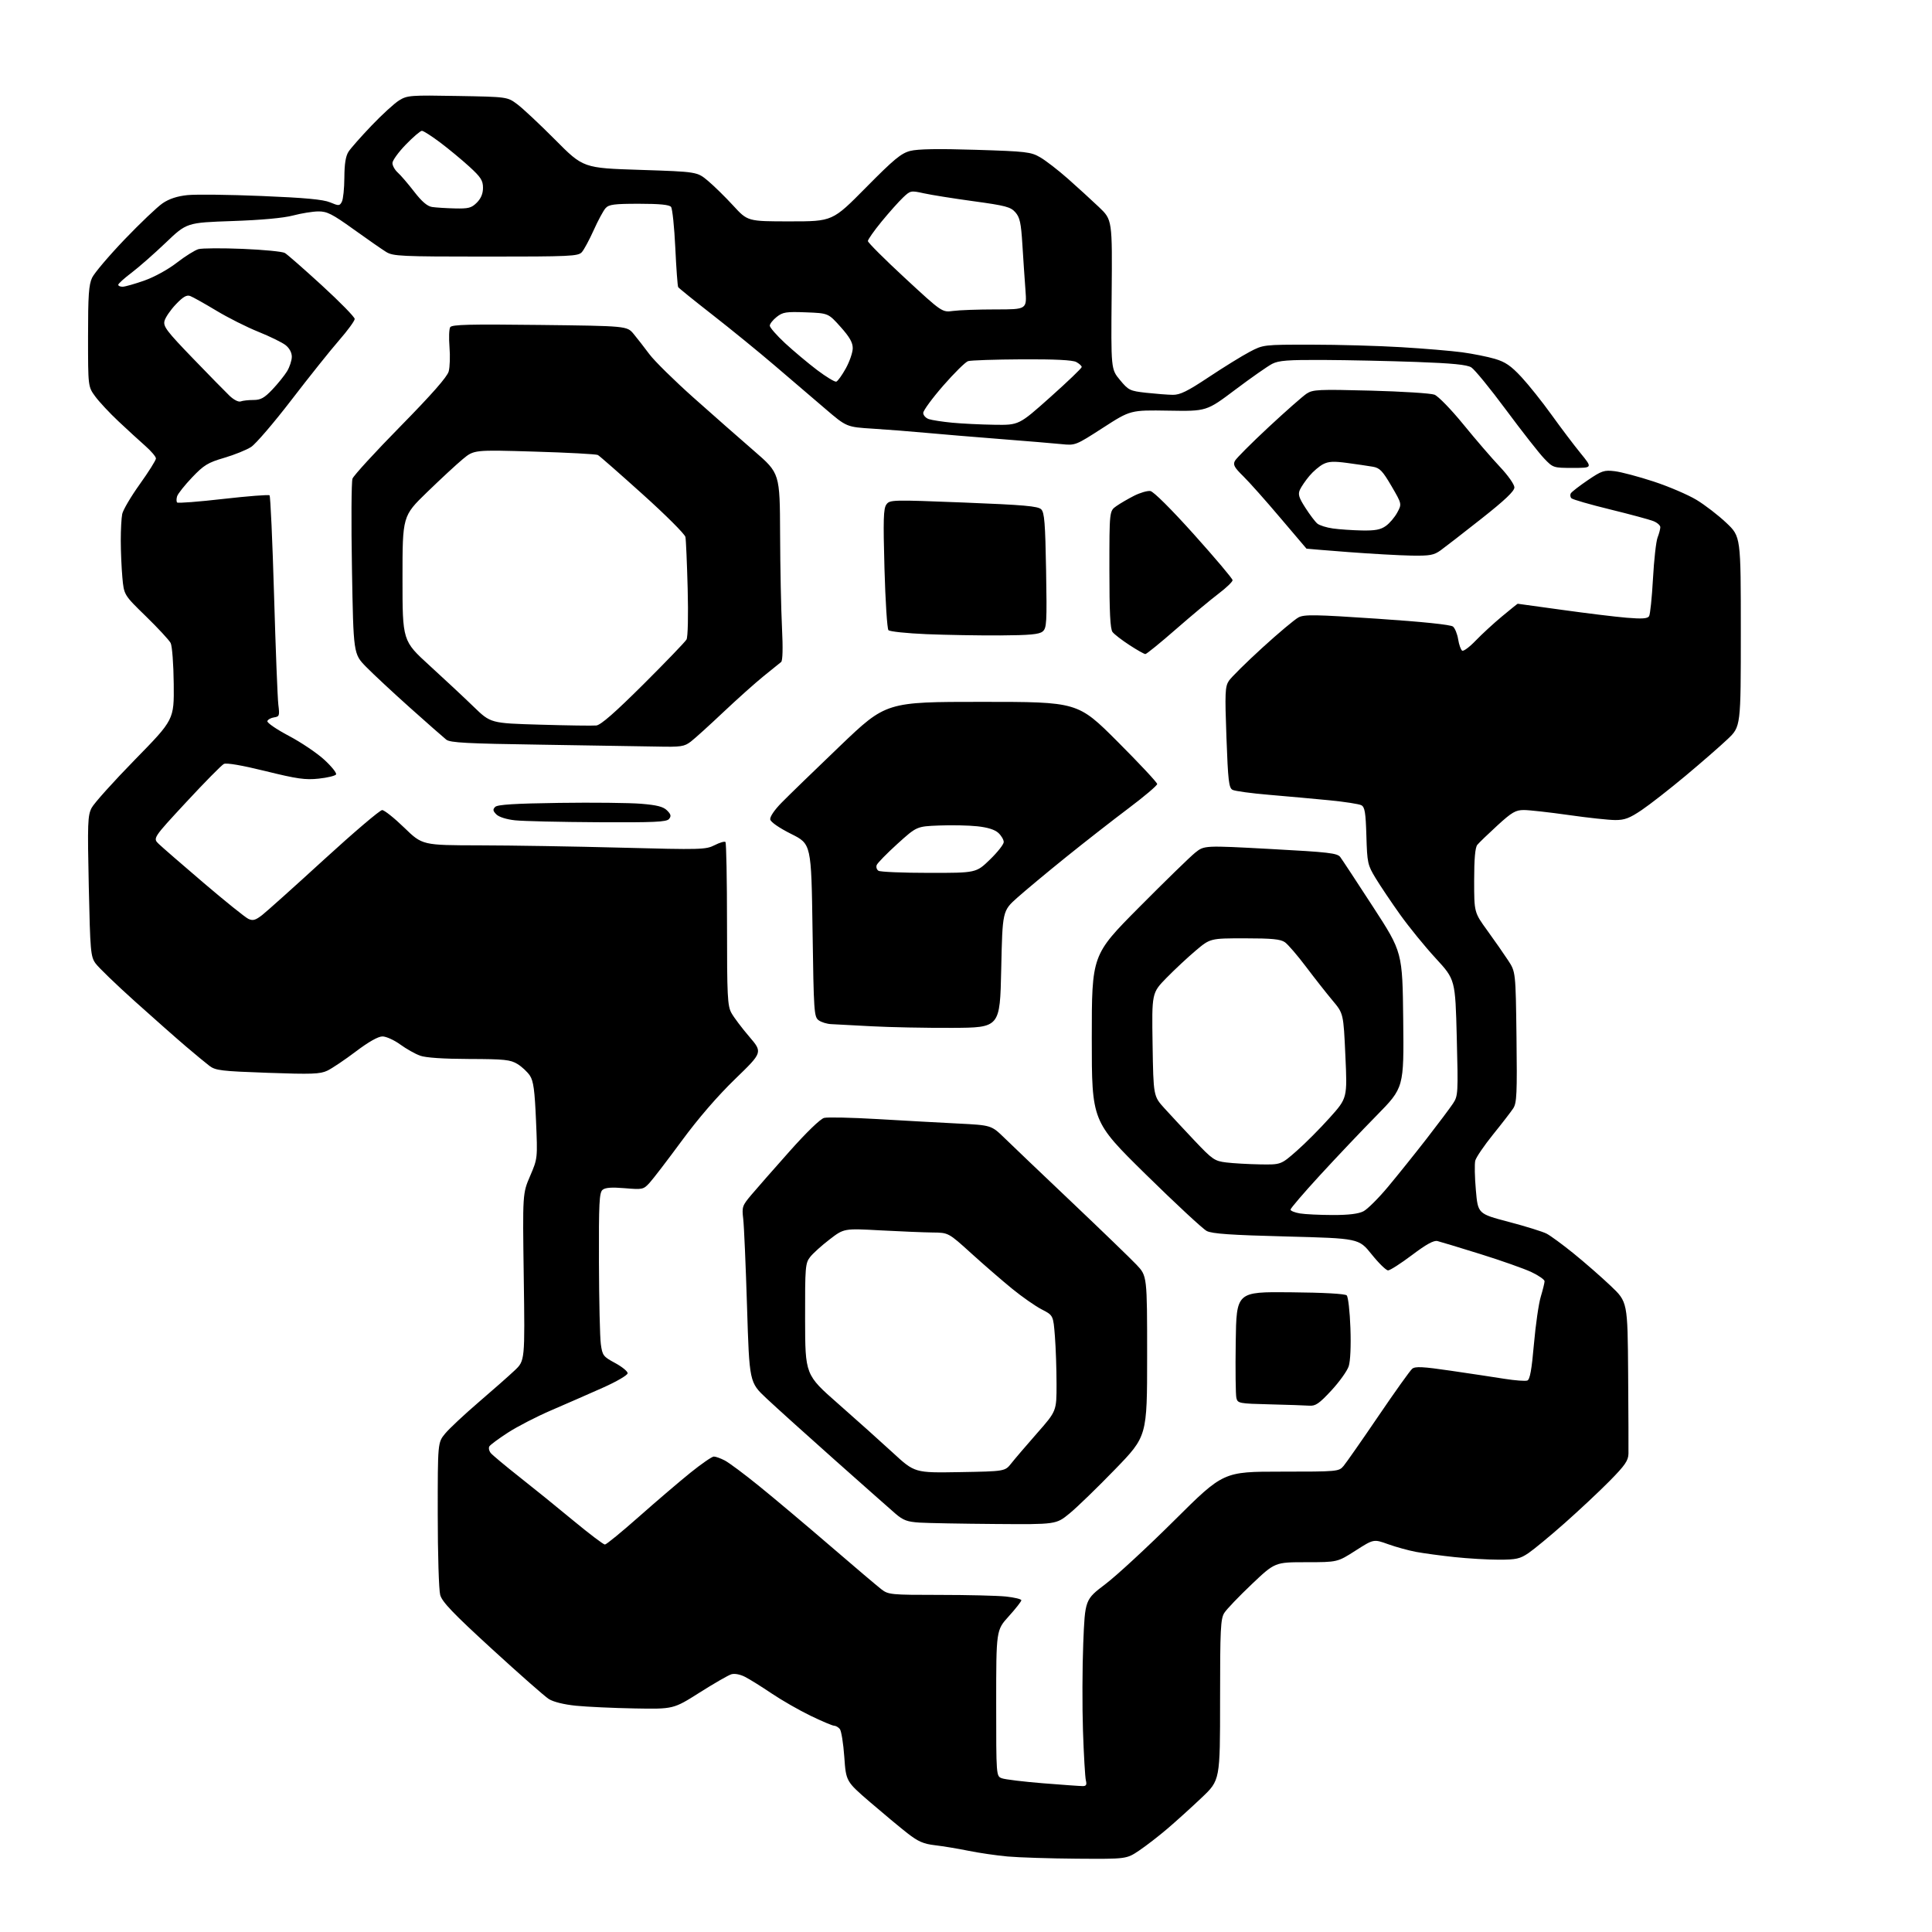 <?xml version="1.0" encoding="UTF-8" standalone="no"?>
<svg 
  version="1.1" 
  xmlns="http://www.w3.org/2000/svg" 
  xmlns:xlink="http://www.w3.org/1999/xlink" 
  xmlns:svg="http://www.w3.org/2000/svg"
  xmlns:rdf="http://www.w3.org/1999/02/22-rdf-syntax-ns#"
  xmlns:cc="http://creativecommons.org/ns#"
  xmlns:dc="http://purl.org/dc/elements/1.1/"
  viewBox="0 0 768 768"
  width="768"
  height="768"
>
<style>svg {background-color: white; }</style>"
<path stroke="none" fill="black" fill-rule="evenodd" d="M428.15,738.86C417.34,738.78 404.90,738.38 400.50,737.98C396.10,737.58 389.12,736.56 385.00,735.72C380.88,734.88 374.91,733.89 371.75,733.52C367.09,732.98 365.00,732.07 360.75,728.76C357.86,726.51 351.18,720.95 345.90,716.41C336.31,708.15 336.31,708.15 335.62,698.39C335.24,693.02 334.44,688.03 333.84,687.31C333.25,686.59 332.22,686.00 331.57,686.00C330.93,686.00 326.72,684.22 322.23,682.05C317.73,679.88 310.78,675.89 306.78,673.20C302.78,670.50 298.02,667.53 296.20,666.60C294.22,665.58 292.02,665.16 290.70,665.56C289.49,665.93 283.82,669.20 278.10,672.82C267.70,679.41 267.70,679.41 252.28,679.13C243.80,678.98 233.32,678.49 228.99,678.06C224.16,677.57 219.96,676.53 218.15,675.38C216.53,674.35 206.38,665.41 195.59,655.53C180.10,641.34 175.77,636.81 174.99,634.03C174.45,632.09 174.01,617.67 174.01,601.98C174.00,573.46 174.00,573.46 176.95,569.87C178.58,567.90 184.54,562.32 190.20,557.46C195.87,552.60 202.34,546.89 204.58,544.77C208.67,540.91 208.67,540.91 208.20,507.68C207.73,474.44 207.73,474.44 210.73,467.47C213.72,460.50 213.72,460.50 213.07,445.40C212.56,433.42 212.06,429.74 210.66,427.60C209.69,426.12 207.45,424.03 205.70,422.96C202.89,421.25 200.55,421.00 186.50,420.96C176.27,420.93 169.24,420.46 167.00,419.65C165.07,418.96 161.52,416.96 159.10,415.20C156.68,413.44 153.50,412.00 152.03,412.00C150.32,412.00 146.52,414.15 141.43,418.00C137.07,421.30 131.99,424.71 130.15,425.59C127.26,426.97 124.03,427.09 106.37,426.46C87.88,425.80 85.67,425.54 83.21,423.66C81.72,422.52 77.58,419.10 74.00,416.05C70.42,413.01 61.32,404.97 53.77,398.19C46.22,391.41 39.11,384.55 37.97,382.95C36.03,380.23 35.86,378.23 35.29,352.27C34.75,327.18 34.86,324.17 36.42,321.15C37.37,319.32 45.13,310.68 53.67,301.95C69.20,286.08 69.20,286.08 69.06,271.89C68.98,263.95 68.43,256.78 67.83,255.60C67.23,254.45 62.81,249.68 58.01,245.00C49.27,236.50 49.27,236.50 48.64,229.50C48.30,225.65 48.01,219.07 48.01,214.87C48.00,210.68 48.26,205.93 48.58,204.33C48.91,202.72 52.05,197.38 55.58,192.45C59.10,187.53 61.99,182.94 61.99,182.25C62.00,181.56 60.09,179.31 57.75,177.25C55.41,175.19 50.62,170.80 47.11,167.50C43.59,164.20 39.43,159.74 37.86,157.60C35.00,153.70 35.00,153.70 35.00,133.75C35.00,117.41 35.29,113.18 36.62,110.38C37.52,108.50 43.33,101.66 49.53,95.18C55.74,88.70 62.55,82.22 64.66,80.79C67.26,79.03 70.44,77.98 74.50,77.56C77.80,77.22 91.07,77.37 104.00,77.91C121.24,78.62 128.49,79.29 131.22,80.44C134.68,81.89 135.00,81.88 135.89,80.21C136.42,79.22 136.87,74.89 136.89,70.59C136.92,65.09 137.42,62.02 138.56,60.27C139.46,58.90 143.58,54.23 147.73,49.89C151.88,45.55 156.80,41.05 158.67,39.90C161.88,37.91 163.16,37.81 181.86,38.15C201.66,38.50 201.66,38.50 205.58,41.41C207.74,43.00 214.53,49.37 220.68,55.55C231.85,66.80 231.85,66.80 254.48,67.53C277.11,68.27 277.11,68.27 281.42,71.88C283.79,73.87 288.32,78.31 291.48,81.75C297.22,88.00 297.22,88.00 314.08,88.00C330.95,88.00 330.95,88.00 344.22,74.56C355.38,63.27 358.20,60.94 361.84,59.99C364.82,59.22 372.99,59.08 387.84,59.55C408.00,60.18 409.78,60.38 413.50,62.54C415.70,63.81 420.65,67.64 424.50,71.04C428.35,74.45 433.90,79.51 436.83,82.30C442.16,87.37 442.16,87.37 441.90,117.06C441.63,146.75 441.63,146.75 445.21,151.06C448.60,155.15 449.15,155.41 455.65,156.14C459.42,156.55 464.15,156.92 466.17,156.95C469.09,156.99 472.00,155.56 480.53,149.89C486.41,145.98 493.69,141.48 496.71,139.89C502.20,137.00 502.20,137.00 521.35,137.01C531.88,137.01 547.92,137.46 557.00,138.01C566.08,138.55 576.97,139.47 581.21,140.04C585.45,140.62 591.30,141.78 594.21,142.64C598.38,143.87 600.61,145.39 604.76,149.85C607.65,152.96 613.05,159.72 616.76,164.89C620.47,170.05 625.65,176.91 628.29,180.14C633.07,186.00 633.07,186.00 625.24,186.00C617.49,186.00 617.37,185.96 613.82,182.25C611.84,180.19 605.05,171.53 598.72,163.00C592.40,154.47 586.16,146.84 584.86,146.04C583.13,144.97 577.33,144.40 563.00,143.88C552.27,143.49 535.72,143.14 526.20,143.09C511.99,143.02 508.33,143.29 505.70,144.64C503.94,145.55 497.35,150.16 491.06,154.89C479.63,163.50 479.63,163.50 464.51,163.24C449.39,162.99 449.39,162.99 438.45,170.05C427.58,177.06 427.46,177.11 422.00,176.55C418.98,176.24 407.95,175.33 397.50,174.51C387.05,173.69 373.77,172.59 368.00,172.05C362.23,171.51 352.78,170.77 347.01,170.41C336.52,169.75 336.52,169.75 328.01,162.46C323.33,158.46 314.32,150.75 307.99,145.34C301.67,139.93 290.54,130.86 283.26,125.18C275.98,119.50 269.83,114.53 269.59,114.14C269.34,113.74 268.83,106.69 268.44,98.46C268.05,90.23 267.29,82.94 266.75,82.25C266.05,81.38 262.21,81.00 254.03,81.00C244.13,81.00 242.06,81.27 240.72,82.75C239.85,83.72 237.73,87.65 236.00,91.50C234.27,95.35 232.15,99.28 231.28,100.25C229.82,101.86 226.70,102.00 193.10,102.00C159.28,101.99 156.27,101.85 153.50,100.15C151.85,99.13 146.02,95.08 140.55,91.15C132.06,85.05 129.99,84.01 126.55,84.04C124.32,84.06 119.80,84.79 116.50,85.66C112.70,86.67 103.84,87.48 92.36,87.87C74.23,88.50 74.23,88.50 65.86,96.50C61.25,100.90 55.12,106.28 52.24,108.46C49.36,110.63 47.00,112.77 47.00,113.21C47.00,113.64 47.79,113.99 48.75,113.98C49.71,113.97 53.60,112.86 57.40,111.52C61.35,110.13 66.86,107.10 70.29,104.43C73.59,101.87 77.46,99.45 78.89,99.04C80.33,98.64 88.25,98.59 96.50,98.93C104.75,99.27 112.28,100.00 113.23,100.56C114.19,101.11 120.82,106.93 127.98,113.48C135.14,120.04 141.00,126.03 141.00,126.78C141.00,127.54 138.19,131.39 134.75,135.33C131.31,139.27 122.80,149.93 115.84,159.00C108.87,168.07 101.67,176.47 99.84,177.66C98.00,178.86 93.17,180.81 89.10,182.00C82.63,183.90 81.04,184.87 76.36,189.78C73.42,192.87 70.74,196.24 70.41,197.27C70.09,198.31 70.09,199.42 70.42,199.75C70.75,200.09 79.01,199.45 88.76,198.33C98.52,197.22 106.79,196.58 107.15,196.90C107.51,197.23 108.31,215.05 108.94,236.50C109.56,257.95 110.33,277.60 110.65,280.17C111.19,284.47 111.06,284.86 108.95,285.17C107.69,285.35 106.49,286.02 106.28,286.65C106.07,287.29 109.89,289.91 114.77,292.49C119.65,295.06 126.02,299.35 128.92,302.02C131.82,304.69 133.92,307.31 133.59,307.86C133.25,308.40 130.15,309.15 126.69,309.52C121.37,310.09 118.12,309.63 105.52,306.52C96.19,304.22 90.03,303.16 88.99,303.68C88.09,304.13 81.36,310.96 74.04,318.85C60.74,333.20 60.74,333.20 63.12,335.49C64.43,336.75 72.47,343.73 81.00,351.01C89.53,358.28 97.50,364.69 98.72,365.26C100.52,366.10 101.54,365.82 104.22,363.74C106.02,362.33 117.14,352.37 128.91,341.59C140.69,330.82 151.04,322.01 151.91,322.02C152.79,322.03 156.74,325.18 160.70,329.02C167.90,336.00 167.90,336.00 190.70,336.04C203.24,336.06 228.55,336.47 246.94,336.96C278.68,337.80 280.57,337.75 284.07,335.97C286.09,334.93 288.03,334.37 288.38,334.71C288.72,335.05 289.00,349.77 289.00,367.42C289.00,396.08 289.19,399.84 290.75,402.67C291.71,404.42 294.90,408.65 297.84,412.08C303.18,418.32 303.18,418.32 292.24,428.91C285.24,435.69 277.59,444.54 271.00,453.50C265.33,461.20 259.57,468.73 258.19,470.22C255.77,472.85 255.41,472.92 248.36,472.33C243.15,471.89 240.62,472.07 239.53,472.98C238.22,474.06 238.01,478.25 238.09,501.87C238.14,517.07 238.47,531.66 238.84,534.31C239.46,538.83 239.80,539.28 244.50,541.81C247.25,543.30 249.50,545.12 249.50,545.88C249.50,546.64 245.12,549.20 239.50,551.70C234.00,554.15 224.83,558.16 219.12,560.62C213.41,563.07 205.70,567.04 201.99,569.44C198.27,571.84 194.92,574.32 194.53,574.95C194.15,575.57 194.40,576.78 195.10,577.63C195.81,578.47 200.91,582.73 206.44,587.09C211.97,591.44 221.66,599.28 227.96,604.51C234.27,609.73 239.90,613.99 240.46,613.98C241.03,613.97 247.12,608.99 254.00,602.90C260.88,596.81 270.08,588.95 274.46,585.42C278.84,581.89 283.03,579.00 283.76,579.00C284.50,579.00 286.46,579.70 288.11,580.56C289.77,581.42 295.94,586.01 301.81,590.78C307.69,595.54 320.38,606.21 330.00,614.50C339.62,622.79 348.80,630.56 350.38,631.78C353.14,633.90 354.15,634.00 373.49,634.00C384.61,634.00 396.47,634.29 399.85,634.64C403.23,635.00 406.00,635.67 406.00,636.13C406.00,636.60 403.75,639.46 401.00,642.50C396.00,648.02 396.00,648.02 396.00,677.04C396.00,706.05 396.00,706.05 398.25,706.89C399.49,707.36 406.82,708.25 414.53,708.87C422.25,709.49 429.39,710.00 430.39,710.00C431.79,710.00 432.08,709.47 431.65,707.74C431.34,706.50 430.82,697.62 430.50,688.02C430.18,678.41 430.23,662.74 430.61,653.20C431.31,635.86 431.31,635.86 439.40,629.72C443.86,626.35 456.23,614.91 466.91,604.29C486.32,585.00 486.32,585.00 509.25,585.00C531.80,585.00 532.21,584.96 534.08,582.75C535.13,581.51 541.35,572.60 547.92,562.94C554.48,553.28 560.53,544.81 561.36,544.12C562.58,543.10 565.53,543.25 576.69,544.88C584.28,545.99 593.93,547.44 598.12,548.11C602.30,548.77 606.37,549.07 607.14,548.78C608.17,548.38 608.87,544.52 609.76,534.32C610.43,526.67 611.65,518.18 612.48,515.46C613.30,512.73 613.98,509.97 613.99,509.32C614.00,508.68 611.64,507.03 608.75,505.67C605.86,504.31 596.75,501.09 588.50,498.52C580.25,495.95 572.57,493.62 571.42,493.34C569.95,492.98 566.98,494.61 561.27,498.92C556.83,502.26 552.56,505.00 551.78,505.00C551.00,505.00 548.06,502.13 545.26,498.63C540.15,492.27 540.15,492.27 511.33,491.52C489.34,490.96 481.84,490.44 479.70,489.34C478.17,488.55 467.25,478.41 455.45,466.82C434.00,445.73 434.00,445.73 434.00,412.68C434.00,379.62 434.00,379.62 452.75,360.73C463.06,350.34 473.12,340.54 475.11,338.95C478.71,336.06 478.71,336.06 505.09,337.49C528.28,338.74 531.62,339.13 532.79,340.71C533.52,341.69 539.38,350.60 545.81,360.50C557.50,378.50 557.50,378.50 557.80,405.44C558.09,432.37 558.09,432.37 547.22,443.44C541.24,449.52 531.09,460.22 524.67,467.22C518.25,474.21 513.00,480.34 513.00,480.84C513.00,481.33 514.69,482.02 516.75,482.36C518.81,482.70 524.68,482.98 529.80,482.99C536.13,483.00 540.03,482.52 542.00,481.50C543.59,480.68 548.00,476.29 551.78,471.75C555.57,467.21 562.46,458.63 567.09,452.67C571.71,446.71 576.44,440.41 577.59,438.67C579.61,435.61 579.66,434.67 579.09,412.44C578.50,389.39 578.50,389.39 570.72,380.94C566.44,376.30 560.08,368.49 556.58,363.59C553.08,358.68 548.71,352.18 546.86,349.13C543.65,343.84 543.48,343.07 543.16,332.28C542.89,322.99 542.53,320.82 541.16,320.09C540.25,319.61 534.55,318.72 528.50,318.13C522.45,317.54 511.68,316.56 504.57,315.96C497.46,315.37 490.88,314.47 489.95,313.97C488.49,313.19 488.16,310.36 487.53,293.15C486.88,275.39 486.99,272.95 488.48,270.66C489.41,269.25 495.42,263.31 501.83,257.46C508.25,251.60 514.71,246.19 516.18,245.42C518.49,244.21 522.78,244.29 547.50,245.95C565.50,247.16 576.68,248.32 577.58,249.07C578.37,249.72 579.30,252.01 579.64,254.15C579.98,256.29 580.70,258.31 581.24,258.65C581.77,258.98 584.19,257.18 586.60,254.66C589.02,252.14 593.72,247.81 597.05,245.04C600.38,242.27 603.20,240.00 603.31,240.00C603.42,240.00 611.39,241.10 621.01,242.44C630.63,243.78 642.15,245.19 646.62,245.56C652.78,246.07 654.93,245.92 655.54,244.94C655.98,244.23 656.67,237.54 657.08,230.07C657.49,222.61 658.31,215.23 658.91,213.68C659.51,212.14 660.00,210.28 660.00,209.56C660.00,208.83 658.76,207.75 657.25,207.15C655.74,206.54 647.99,204.45 640.03,202.50C632.07,200.56 625.16,198.56 624.67,198.07C624.18,197.58 624.08,196.68 624.45,196.08C624.82,195.48 627.85,193.14 631.19,190.87C636.70,187.13 637.68,186.80 641.88,187.31C644.42,187.61 651.39,189.46 657.36,191.42C663.33,193.38 670.98,196.66 674.36,198.69C677.74,200.73 683.09,204.85 686.25,207.85C692.00,213.30 692.00,213.30 692.00,251.07C692.00,288.84 692.00,288.84 686.75,293.82C683.86,296.57 676.33,303.13 670.00,308.42C663.67,313.70 655.84,319.82 652.59,322.01C647.81,325.24 645.81,326.00 642.09,325.98C639.57,325.98 631.21,325.08 623.53,323.98C615.84,322.89 607.85,322.00 605.75,322.00C602.49,322.00 600.99,322.87 595.22,328.15C591.53,331.53 587.94,334.99 587.25,335.84C586.40,336.89 586.00,341.40 586.00,350.03C586.00,362.69 586.00,362.69 591.25,369.93C594.14,373.92 597.85,379.24 599.50,381.76C602.50,386.34 602.50,386.34 602.83,412.23C603.11,434.70 602.94,438.45 601.54,440.58C600.66,441.93 597.03,446.63 593.48,451.02C589.94,455.41 586.77,460.07 586.44,461.37C586.12,462.67 586.22,467.95 586.68,473.11C587.50,482.49 587.50,482.49 599.73,485.71C606.46,487.48 613.24,489.59 614.79,490.39C616.35,491.20 621.19,494.75 625.56,498.29C629.93,501.83 636.54,507.61 640.25,511.13C647.00,517.52 647.00,517.52 647.21,546.01C647.33,561.68 647.38,576.01 647.34,577.85C647.27,580.62 645.98,582.49 639.88,588.68C635.82,592.80 627.77,600.34 622.00,605.45C616.23,610.55 609.75,615.91 607.61,617.36C604.22,619.66 602.71,620.00 595.82,620.00C591.48,620.00 583.55,619.54 578.21,618.97C572.87,618.40 566.02,617.48 563.00,616.92C559.98,616.36 554.93,614.97 551.78,613.84C546.06,611.78 546.06,611.78 538.85,616.39C531.65,621.00 531.65,621.00 519.23,621.00C506.81,621.00 506.81,621.00 497.59,629.75C492.52,634.56 487.61,639.69 486.68,641.15C485.20,643.50 485.00,647.53 485.00,675.74C485.00,707.66 485.00,707.66 477.71,714.58C473.70,718.39 467.60,723.91 464.16,726.85C460.73,729.79 455.64,733.72 452.86,735.60C447.80,739.00 447.80,739.00 428.15,738.86zM395.66,605.81C382.37,605.71 368.84,605.46 365.58,605.26C360.66,604.95 359.04,604.35 355.95,601.70C353.91,599.94 343.07,590.35 331.87,580.39C320.67,570.43 308.44,559.41 304.70,555.89C297.89,549.50 297.89,549.50 296.96,519.50C296.45,503.00 295.77,487.25 295.44,484.50C294.88,479.79 295.07,479.24 298.65,475.00C300.74,472.52 307.55,464.76 313.79,457.75C320.59,450.10 326.11,444.76 327.61,444.38C328.99,444.04 338.52,444.25 348.81,444.85C359.09,445.46 373.48,446.25 380.79,446.62C394.07,447.29 394.07,447.29 399.32,452.39C402.20,455.20 414.22,466.67 426.03,477.87C437.84,489.08 449.41,500.26 451.75,502.72C456.00,507.19 456.00,507.19 456.00,539.06C456.00,570.94 456.00,570.94 443.25,584.09C436.24,591.33 428.10,599.22 425.16,601.62C419.82,606.00 419.82,606.00 395.66,605.81zM381.56,585.19C399.50,584.88 399.50,584.88 402.00,581.71C403.38,579.96 407.99,574.57 412.25,569.72C420.00,560.91 420.00,560.91 419.99,550.21C419.99,544.32 419.70,535.76 419.34,531.19C418.69,522.88 418.69,522.88 414.10,520.51C411.57,519.21 406.29,515.52 402.37,512.32C398.44,509.12 391.13,502.79 386.12,498.25C377.02,490.00 377.02,490.00 370.76,489.94C367.32,489.90 357.98,489.52 350.00,489.09C335.50,488.30 335.50,488.30 329.82,492.66C326.69,495.05 323.20,498.20 322.07,499.64C320.12,502.12 320.00,503.51 320.04,524.38C320.08,546.50 320.08,546.50 333.15,557.98C340.33,564.29 350.13,573.07 354.92,577.48C363.62,585.50 363.62,585.50 381.56,585.19zM520.47,558.78C518.83,558.66 511.77,558.42 504.76,558.25C492.55,557.95 492.00,557.85 491.48,555.72C491.18,554.50 491.06,544.50 491.22,533.50C491.50,513.50 491.50,513.50 512.90,513.70C526.19,513.82 534.69,514.29 535.34,514.94C535.92,515.52 536.58,521.34 536.81,527.87C537.07,535.13 536.80,541.07 536.12,543.14C535.50,545.01 532.39,549.34 529.21,552.77C524.39,557.97 522.94,558.96 520.47,558.78zM500.85,462.86C509.19,463.00 509.19,463.00 515.44,457.51C518.88,454.50 524.81,448.53 528.63,444.26C535.58,436.50 535.58,436.50 534.81,419.69C534.05,402.88 534.05,402.88 529.69,397.69C527.30,394.84 522.56,388.81 519.16,384.30C515.77,379.80 511.99,375.41 510.77,374.55C509.03,373.33 505.62,373.00 494.83,373.00C481.10,373.00 481.10,373.00 475.30,377.89C472.11,380.58 466.88,385.47 463.67,388.75C457.85,394.71 457.85,394.71 458.17,415.22C458.50,435.74 458.50,435.74 462.93,440.62C465.37,443.30 470.76,449.10 474.92,453.50C481.99,460.96 482.82,461.53 487.49,462.10C490.25,462.44 496.26,462.78 500.85,462.86zM378.50,408.59C368.05,408.64 353.65,408.35 346.50,407.96C339.35,407.56 332.12,407.18 330.44,407.11C328.76,407.05 326.51,406.36 325.44,405.58C323.60,404.24 323.47,402.35 323.00,369.83C322.50,335.50 322.50,335.50 314.50,331.50C309.75,329.12 306.37,326.79 306.18,325.75C305.99,324.72 307.83,321.99 310.68,319.09C313.33,316.38 323.77,306.25 333.87,296.58C352.24,279.00 352.24,279.00 390.33,279.00C428.43,279.00 428.43,279.00 444.22,294.78C452.90,303.47 460.00,311.06 460.00,311.66C460.00,312.26 454.87,316.61 448.60,321.32C442.33,326.03 431.15,334.76 423.76,340.72C416.36,346.68 407.66,353.93 404.41,356.82C398.50,362.09 398.50,362.09 398.00,385.29C397.50,408.50 397.50,408.50 378.50,408.59zM369.27,346.98C388.04,347.00 388.04,347.00 393.52,341.69C396.53,338.77 399.00,335.64 399.00,334.73C399.00,333.82 398.05,332.19 396.88,331.11C395.48,329.80 392.64,328.91 388.50,328.46C385.06,328.09 378.22,327.95 373.32,328.15C364.41,328.50 364.41,328.50 356.73,335.45C352.51,339.28 348.81,343.06 348.50,343.87C348.19,344.68 348.51,345.71 349.22,346.15C349.92,346.60 358.95,346.98 369.27,346.98zM237.63,326.85C222.71,326.77 207.92,326.43 204.78,326.09C201.37,325.73 198.35,324.78 197.32,323.75C195.93,322.36 195.83,321.77 196.84,320.76C197.76,319.84 204.58,319.41 222.30,319.16C235.61,318.97 250.26,319.13 254.85,319.51C261.19,320.03 263.67,320.67 265.16,322.16C266.73,323.73 266.89,324.43 265.94,325.57C264.96,326.75 260.09,326.97 237.63,326.85zM261.12,296.77C255.28,296.65 234.48,296.31 214.90,296.02C185.56,295.59 178.97,295.24 177.40,294.02C176.36,293.20 169.88,287.50 163.00,281.35C156.12,275.20 148.25,267.86 145.50,265.05C140.50,259.93 140.50,259.93 139.91,226.21C139.58,207.67 139.68,191.50 140.12,190.27C140.57,189.04 149.16,179.66 159.22,169.43C171.64,156.78 177.78,149.80 178.36,147.66C178.83,145.92 178.98,141.55 178.68,137.94C178.39,134.33 178.51,130.79 178.96,130.07C179.61,129.01 186.58,128.84 214.50,129.17C249.23,129.58 249.23,129.58 251.87,132.74C253.31,134.48 256.14,138.11 258.15,140.81C260.17,143.51 268.07,151.29 275.72,158.11C283.37,164.92 294.22,174.47 299.82,179.31C310.00,188.13 310.00,188.13 310.10,212.31C310.15,225.62 310.49,242.33 310.85,249.45C311.26,257.68 311.14,262.68 310.50,263.17C309.95,263.60 306.80,266.14 303.50,268.82C300.20,271.49 293.00,277.94 287.50,283.13C282.00,288.33 276.20,293.58 274.62,294.79C272.00,296.79 270.72,296.98 261.12,296.77zM237.04,288.39C238.82,288.21 244.48,283.26 255.78,272.01C264.68,263.14 272.39,255.13 272.90,254.21C273.45,253.24 273.64,244.69 273.36,234.01C273.09,223.83 272.69,214.58 272.47,213.46C272.25,212.33 264.59,204.68 255.44,196.46C246.30,188.23 238.30,181.21 237.66,180.87C237.02,180.52 225.68,179.91 212.46,179.52C188.43,178.80 188.43,178.80 183.96,182.51C181.51,184.54 175.11,190.47 169.75,195.67C160.00,205.13 160.00,205.13 160.00,229.94C160.00,254.75 160.00,254.75 170.75,264.56C176.66,269.95 184.55,277.32 188.27,280.93C195.05,287.50 195.05,287.50 214.77,288.07C225.62,288.39 235.64,288.53 237.04,288.39zM455.30,260.00C454.84,260.00 451.99,258.40 448.98,256.43C445.96,254.47 442.94,252.14 442.25,251.24C441.33,250.05 441.00,243.44 441.00,226.38C441.00,203.14 441.00,203.14 443.75,201.20C445.26,200.13 448.45,198.28 450.83,197.07C453.21,195.87 456.11,195.02 457.28,195.19C458.55,195.38 465.56,202.35 474.67,212.50C483.06,221.85 489.95,230.01 489.97,230.63C489.98,231.25 487.48,233.66 484.41,235.98C481.33,238.31 473.71,244.66 467.48,250.10C461.25,255.55 455.77,260.00 455.30,260.00zM397.60,252.59C389.29,252.64 376.11,252.41 368.30,252.09C360.48,251.76 353.68,251.05 353.17,250.50C352.66,249.95 351.95,238.92 351.59,225.99C351.05,206.53 351.18,202.14 352.35,200.54C353.72,198.66 354.54,198.64 383.06,199.76C407.05,200.71 412.63,201.20 413.90,202.47C415.18,203.75 415.51,207.95 415.84,226.79C416.19,247.62 416.08,249.69 414.46,251.03C413.10,252.17 409.30,252.52 397.60,252.59zM561.03,220.86C556.34,220.78 545.08,220.15 536.00,219.46C526.92,218.76 519.43,218.15 519.35,218.10C519.27,218.04 514.55,212.49 508.85,205.75C503.16,199.01 496.56,191.60 494.20,189.29C490.65,185.81 490.07,184.74 490.90,183.20C491.45,182.16 497.49,176.12 504.31,169.77C511.14,163.42 517.94,157.43 519.43,156.46C521.88,154.85 524.20,154.74 544.83,155.28C557.32,155.61 568.74,156.33 570.22,156.89C571.70,157.46 576.82,162.72 581.70,168.70C586.54,174.64 593.09,182.24 596.25,185.58C599.46,188.98 602.00,192.59 602.00,193.75C602.00,195.23 598.20,198.84 588.91,206.17C581.71,211.85 574.41,217.51 572.69,218.75C569.98,220.70 568.41,220.98 561.03,220.86zM541.35,210.87C546.65,210.97 548.80,210.57 550.90,209.07C552.39,208.01 554.43,205.61 555.44,203.73C557.28,200.33 557.28,200.33 553.12,193.20C549.59,187.17 548.47,186.00 545.73,185.53C543.95,185.22 539.39,184.55 535.60,184.04C530.18,183.31 528.10,183.41 525.97,184.52C524.47,185.29 522.00,187.39 520.50,189.19C518.99,190.98 517.30,193.45 516.74,194.67C515.91,196.49 516.30,197.80 518.92,201.87C520.67,204.61 522.81,207.43 523.67,208.14C524.53,208.85 527.31,209.73 529.86,210.08C532.41,210.44 537.58,210.79 541.35,210.87zM395.27,168.85C405.04,169.00 405.04,169.00 417.52,157.86C424.38,151.74 430.00,146.35 430.00,145.90C430.00,145.44 429.02,144.55 427.82,143.90C426.35,143.12 419.29,142.77 406.18,142.84C395.48,142.90 385.87,143.22 384.82,143.56C383.78,143.89 379.34,148.27 374.96,153.29C370.58,158.31 367.00,163.20 367.00,164.14C367.00,165.09 368.01,166.20 369.25,166.61C370.49,167.02 374.65,167.66 378.50,168.03C382.35,168.40 389.90,168.77 395.27,168.85zM95.68,159.57C96.49,159.26 98.77,159.00 100.74,159.00C103.63,159.00 105.07,158.21 108.27,154.84C110.44,152.55 113.07,149.29 114.11,147.59C115.14,145.89 115.99,143.30 116.00,141.82C116.00,140.16 115.06,138.41 113.52,137.19C112.15,136.12 107.31,133.75 102.77,131.92C98.22,130.10 90.67,126.31 86.00,123.49C81.33,120.68 76.65,118.06 75.61,117.67C74.20,117.14 72.77,117.97 69.88,121.01C67.76,123.24 65.74,126.19 65.39,127.58C64.84,129.77 66.27,131.66 76.53,142.30C83.00,149.01 89.62,155.77 91.24,157.32C92.94,158.94 94.82,159.90 95.68,159.57zM332.43,151.71C333.02,151.52 334.73,149.14 336.23,146.43C337.73,143.72 338.96,140.12 338.98,138.44C338.99,136.17 337.74,133.97 334.13,129.94C329.26,124.50 329.26,124.50 320.38,124.16C312.49,123.86 311.19,124.06 308.75,125.98C307.24,127.17 306.00,128.74 306.00,129.46C306.00,130.19 308.75,133.33 312.11,136.45C315.48,139.56 321.18,144.34 324.79,147.08C328.41,149.81 331.84,151.89 332.43,151.71zM378.89,123.60C381.30,123.27 388.89,123.00 395.74,123.00C408.21,123.00 408.21,123.00 407.63,115.25C407.31,110.99 406.76,102.85 406.41,97.17C405.88,88.62 405.41,86.43 403.64,84.41C401.75,82.26 399.79,81.74 387.00,79.99C379.02,78.90 370.13,77.48 367.23,76.84C362.07,75.70 361.89,75.73 358.90,78.59C357.22,80.19 353.40,84.48 350.42,88.11C347.44,91.75 345.00,95.22 345.00,95.82C345.00,96.42 351.64,103.05 359.75,110.55C374.50,124.19 374.50,124.19 378.89,123.60zM180.80,82.85C186.26,82.98 187.42,82.67 189.55,80.55C191.20,78.89 192.00,76.97 192.00,74.65C192.00,71.75 191.13,70.41 186.57,66.24C183.58,63.51 178.36,59.19 174.97,56.64C171.58,54.09 168.31,52.00 167.71,52.00C167.11,52.00 164.23,54.47 161.31,57.48C158.39,60.49 156.00,63.80 156.00,64.82C156.00,65.85 156.95,67.55 158.12,68.60C159.29,69.64 162.22,73.06 164.63,76.18C167.67,80.12 169.86,82.00 171.76,82.28C173.27,82.51 177.33,82.77 180.80,82.85z" />

</svg>